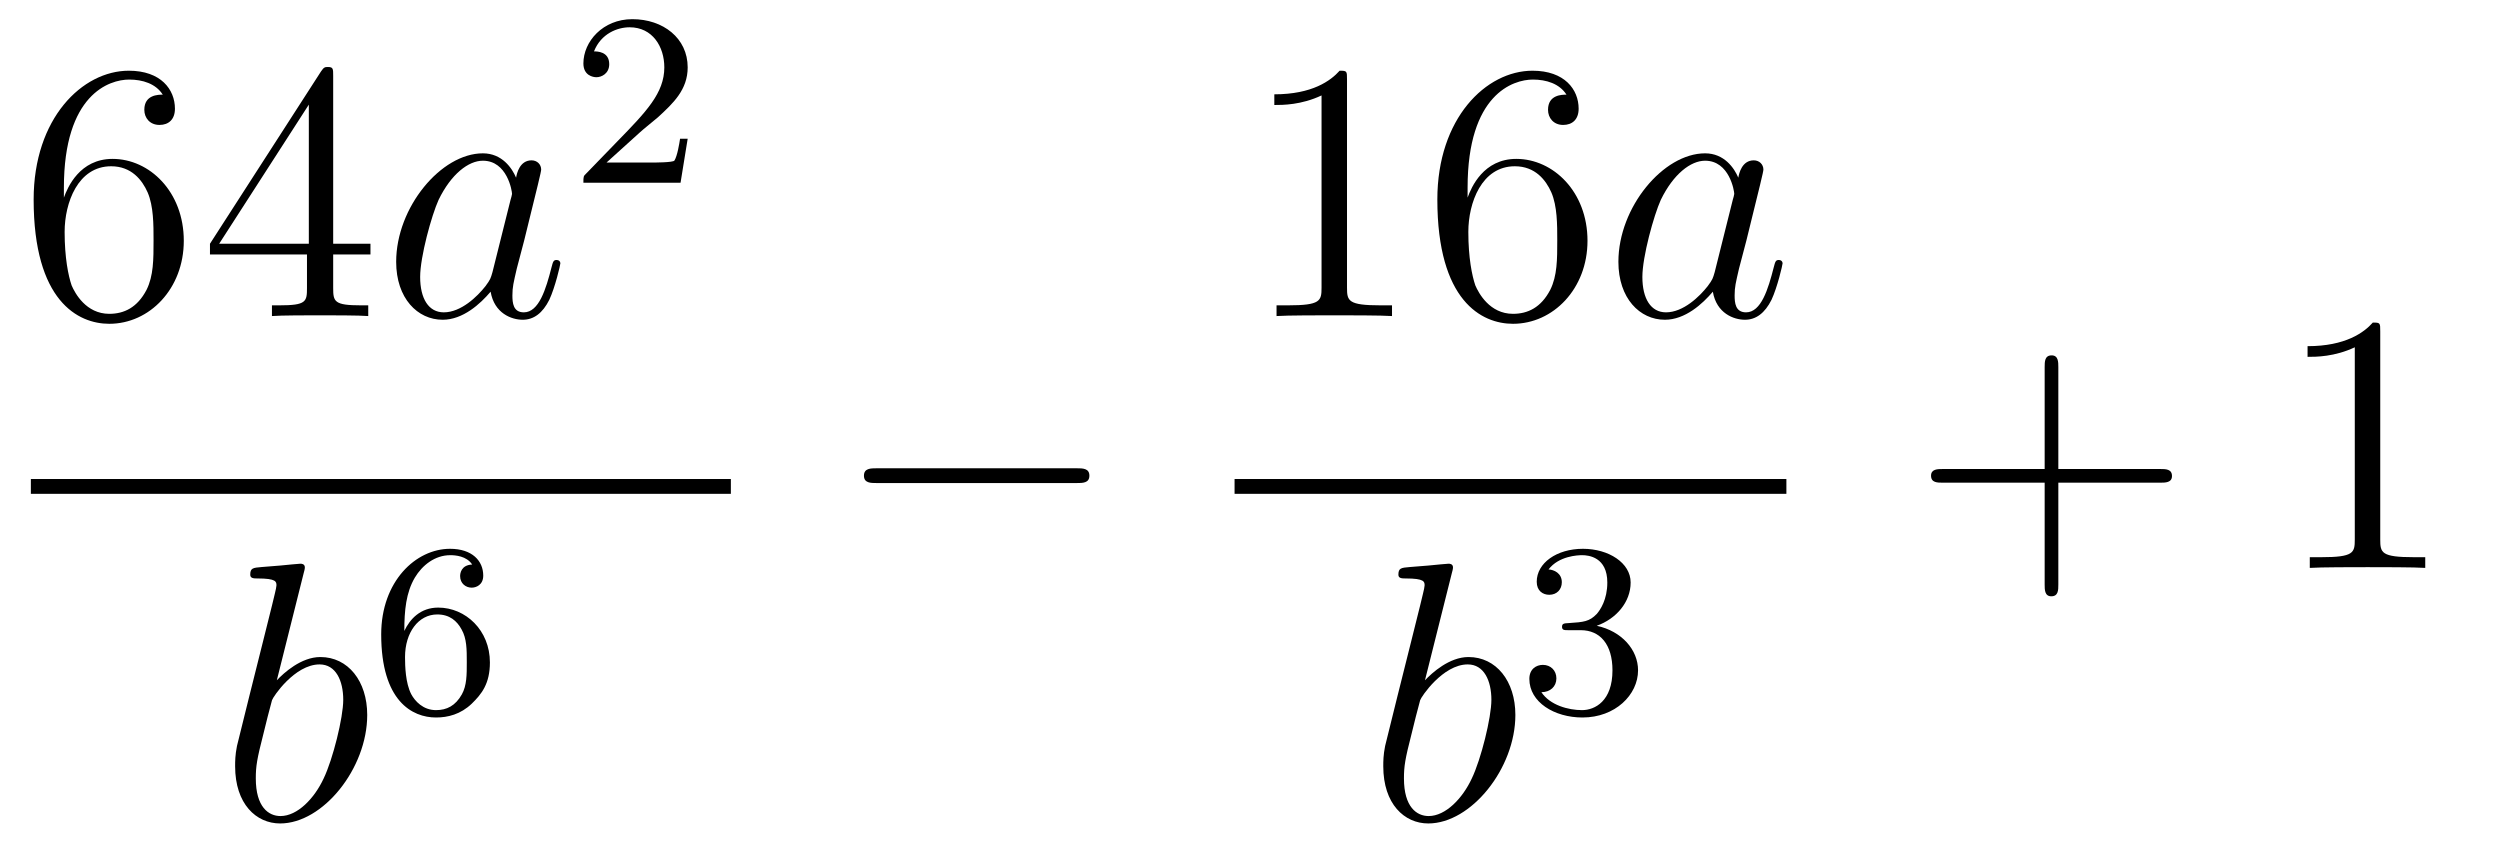 <?xml version='1.0'?>
<!-- This file was generated by dvisvgm 1.14.1 -->
<svg height='28pt' version='1.1' viewBox='0 -28 81 28' width='81pt' xmlns='http://www.w3.org/2000/svg' xmlns:xlink='http://www.w3.org/1999/xlink'>
<g id='page1'>
<g transform='matrix(1 0 0 1 -129 639)'>
<path d='M131.07 -660.92C131.07 -663.944 132.541 -664.422 133.186 -664.422C133.617 -664.422 134.047 -664.291 134.274 -663.933C134.131 -663.933 133.676 -663.933 133.676 -663.442C133.676 -663.179 133.856 -662.952 134.167 -662.952C134.465 -662.952 134.668 -663.132 134.668 -663.478C134.668 -664.1 134.214 -664.709 133.174 -664.709C131.668 -664.709 130.09 -663.168 130.09 -660.537C130.09 -657.25 131.525 -656.509 132.541 -656.509C133.844 -656.509 134.955 -657.645 134.955 -659.199C134.955 -660.788 133.844 -661.852 132.648 -661.852C131.584 -661.852 131.19 -660.932 131.07 -660.597V-660.92ZM132.541 -656.832C131.787 -656.832 131.429 -657.501 131.321 -657.752C131.214 -658.063 131.094 -658.649 131.094 -659.486C131.094 -660.43 131.525 -661.613 132.601 -661.613C133.258 -661.613 133.605 -661.171 133.784 -660.765C133.975 -660.322 133.975 -659.725 133.975 -659.211C133.975 -658.601 133.975 -658.063 133.748 -657.609C133.449 -657.035 133.019 -656.832 132.541 -656.832ZM139.795 -664.542C139.795 -664.769 139.795 -664.829 139.628 -664.829C139.532 -664.829 139.497 -664.829 139.401 -664.686L135.803 -659.103V-658.756H138.946V-657.668C138.946 -657.226 138.923 -657.107 138.05 -657.107H137.811V-656.76C138.086 -656.784 139.03 -656.784 139.365 -656.784C139.7 -656.784 140.656 -656.784 140.931 -656.76V-657.107H140.692C139.831 -657.107 139.795 -657.226 139.795 -657.668V-658.756H141.003V-659.103H139.795V-664.542ZM139.006 -663.61V-659.103H136.101L139.006 -663.61Z' fill-rule='evenodd'/>
<path d='M144.956 -658.182C144.896 -657.979 144.896 -657.955 144.729 -657.728C144.466 -657.393 143.94 -656.88 143.378 -656.88C142.888 -656.88 142.613 -657.322 142.613 -658.027C142.613 -658.685 142.983 -660.023 143.211 -660.526C143.617 -661.362 144.179 -661.793 144.645 -661.793C145.434 -661.793 145.59 -660.813 145.59 -660.717C145.59 -660.705 145.554 -660.549 145.542 -660.526L144.956 -658.182ZM145.721 -661.243C145.59 -661.553 145.267 -662.032 144.645 -662.032C143.294 -662.032 141.836 -660.287 141.836 -658.517C141.836 -657.334 142.529 -656.64 143.342 -656.64C144 -656.64 144.562 -657.154 144.896 -657.549C145.016 -656.844 145.578 -656.64 145.936 -656.64C146.295 -656.64 146.582 -656.856 146.797 -657.286C146.988 -657.693 147.156 -658.422 147.156 -658.469C147.156 -658.529 147.108 -658.577 147.036 -658.577C146.928 -658.577 146.917 -658.517 146.869 -658.338C146.689 -657.633 146.462 -656.88 145.972 -656.88C145.625 -656.88 145.602 -657.19 145.602 -657.429C145.602 -657.704 145.638 -657.836 145.745 -658.302C145.829 -658.601 145.888 -658.864 145.984 -659.211C146.426 -661.004 146.534 -661.434 146.534 -661.506C146.534 -661.673 146.403 -661.805 146.223 -661.805C145.841 -661.805 145.745 -661.386 145.721 -661.243Z' fill-rule='evenodd'/>
<path d='M149.727 -662.706C149.855 -662.825 150.189 -663.088 150.317 -663.2C150.811 -663.654 151.281 -664.092 151.281 -664.817C151.281 -665.765 150.484 -666.379 149.488 -666.379C148.532 -666.379 147.902 -665.654 147.902 -664.945C147.902 -664.554 148.213 -664.498 148.325 -664.498C148.492 -664.498 148.739 -664.618 148.739 -664.921C148.739 -665.335 148.341 -665.335 148.245 -665.335C148.476 -665.917 149.01 -666.116 149.4 -666.116C150.142 -666.116 150.524 -665.487 150.524 -664.817C150.524 -663.988 149.942 -663.383 149.002 -662.419L147.998 -661.383C147.902 -661.295 147.902 -661.279 147.902 -661.08H151.05L151.281 -662.506H151.034C151.01 -662.347 150.946 -661.948 150.851 -661.797C150.803 -661.733 150.197 -661.733 150.07 -661.733H148.651L149.727 -662.706Z' fill-rule='evenodd'/>
<path d='M130 -651H152.68V-651.48H130'/>
<path d='M138.841 -648.437C138.853 -648.485 138.877 -648.557 138.877 -648.617C138.877 -648.736 138.758 -648.736 138.734 -648.736C138.722 -648.736 138.292 -648.7 138.076 -648.676C137.873 -648.664 137.694 -648.641 137.479 -648.628C137.192 -648.605 137.108 -648.593 137.108 -648.378C137.108 -648.258 137.228 -648.258 137.347 -648.258C137.957 -648.258 137.957 -648.15 137.957 -648.031C137.957 -647.947 137.861 -647.601 137.813 -647.385L137.527 -646.238C137.407 -645.76 136.726 -643.046 136.678 -642.831C136.618 -642.532 136.618 -642.329 136.618 -642.173C136.618 -640.954 137.299 -640.32 138.076 -640.32C139.463 -640.32 140.898 -642.102 140.898 -643.835C140.898 -644.935 140.276 -645.712 139.379 -645.712C138.758 -645.712 138.196 -645.198 137.969 -644.959L138.841 -648.437ZM138.088 -640.56C137.706 -640.56 137.288 -640.847 137.288 -641.779C137.288 -642.173 137.323 -642.4 137.538 -643.237C137.574 -643.393 137.766 -644.158 137.813 -644.313C137.837 -644.409 138.543 -645.473 139.355 -645.473C139.881 -645.473 140.121 -644.947 140.121 -644.325C140.121 -643.751 139.786 -642.4 139.487 -641.779C139.188 -641.133 138.638 -640.56 138.088 -640.56Z' fill-rule='evenodd'/>
<path d='M142.1 -646.557C142.1 -647.219 142.155 -647.801 142.442 -648.287C142.681 -648.685 143.088 -649.012 143.59 -649.012C143.749 -649.012 144.116 -648.988 144.299 -648.709C143.94 -648.693 143.908 -648.422 143.908 -648.334C143.908 -648.095 144.092 -647.96 144.283 -647.96C144.426 -647.96 144.657 -648.048 144.657 -648.35C144.657 -648.828 144.299 -649.219 143.582 -649.219C142.474 -649.219 141.351 -648.167 141.351 -646.446C141.351 -644.287 142.355 -643.753 143.127 -643.753C143.51 -643.753 143.924 -643.856 144.283 -644.199C144.602 -644.51 144.873 -644.844 144.873 -645.537C144.873 -646.582 144.084 -647.314 143.199 -647.314C142.626 -647.314 142.283 -646.948 142.1 -646.557ZM143.127 -643.992C142.705 -643.992 142.442 -644.287 142.323 -644.51C142.139 -644.868 142.123 -645.41 142.123 -645.713C142.123 -646.502 142.554 -647.092 143.168 -647.092C143.566 -647.092 143.805 -646.884 143.956 -646.605C144.124 -646.311 144.124 -645.952 144.124 -645.546C144.124 -645.139 144.124 -644.788 143.964 -644.502C143.757 -644.135 143.478 -643.992 143.127 -643.992Z' fill-rule='evenodd'/>
<path d='M163.878 -651.349C164.081 -651.349 164.296 -651.349 164.296 -651.588C164.296 -651.828 164.081 -651.828 163.878 -651.828H157.411C157.208 -651.828 156.992 -651.828 156.992 -651.588C156.992 -651.349 157.208 -651.349 157.411 -651.349H163.878Z' fill-rule='evenodd'/>
<path d='M172.643 -664.422C172.643 -664.698 172.643 -664.709 172.404 -664.709C172.117 -664.387 171.519 -663.944 170.288 -663.944V-663.598C170.563 -663.598 171.16 -663.598 171.818 -663.908V-657.68C171.818 -657.25 171.782 -657.107 170.73 -657.107H170.36V-656.76C170.682 -656.784 171.842 -656.784 172.236 -656.784C172.631 -656.784 173.778 -656.784 174.101 -656.76V-657.107H173.731C172.679 -657.107 172.643 -657.25 172.643 -657.68V-664.422ZM176.55 -660.92C176.55 -663.944 178.021 -664.422 178.666 -664.422C179.097 -664.422 179.527 -664.291 179.754 -663.933C179.611 -663.933 179.156 -663.933 179.156 -663.442C179.156 -663.179 179.336 -662.952 179.646 -662.952C179.945 -662.952 180.148 -663.132 180.148 -663.478C180.148 -664.1 179.694 -664.709 178.654 -664.709C177.148 -664.709 175.57 -663.168 175.57 -660.537C175.57 -657.25 177.005 -656.509 178.021 -656.509C179.324 -656.509 180.435 -657.645 180.435 -659.199C180.435 -660.788 179.324 -661.852 178.128 -661.852C177.064 -661.852 176.67 -660.932 176.55 -660.597V-660.92ZM178.021 -656.832C177.267 -656.832 176.909 -657.501 176.801 -657.752C176.694 -658.063 176.574 -658.649 176.574 -659.486C176.574 -660.43 177.005 -661.613 178.081 -661.613C178.738 -661.613 179.085 -661.171 179.264 -660.765C179.455 -660.322 179.455 -659.725 179.455 -659.211C179.455 -658.601 179.455 -658.063 179.228 -657.609C178.929 -657.035 178.499 -656.832 178.021 -656.832Z' fill-rule='evenodd'/>
<path d='M184.556 -658.182C184.496 -657.979 184.496 -657.955 184.329 -657.728C184.066 -657.393 183.54 -656.88 182.978 -656.88C182.488 -656.88 182.213 -657.322 182.213 -658.027C182.213 -658.685 182.583 -660.023 182.811 -660.526C183.217 -661.362 183.779 -661.793 184.245 -661.793C185.034 -661.793 185.19 -660.813 185.19 -660.717C185.19 -660.705 185.154 -660.549 185.142 -660.526L184.556 -658.182ZM185.321 -661.243C185.19 -661.553 184.867 -662.032 184.245 -662.032C182.894 -662.032 181.436 -660.287 181.436 -658.517C181.436 -657.334 182.129 -656.64 182.942 -656.64C183.6 -656.64 184.162 -657.154 184.496 -657.549C184.616 -656.844 185.178 -656.64 185.536 -656.64C185.895 -656.64 186.182 -656.856 186.397 -657.286C186.588 -657.693 186.756 -658.422 186.756 -658.469C186.756 -658.529 186.708 -658.577 186.636 -658.577C186.528 -658.577 186.517 -658.517 186.469 -658.338C186.289 -657.633 186.062 -656.88 185.572 -656.88C185.225 -656.88 185.202 -657.19 185.202 -657.429C185.202 -657.704 185.238 -657.836 185.345 -658.302C185.429 -658.601 185.488 -658.864 185.584 -659.211C186.026 -661.004 186.134 -661.434 186.134 -661.506C186.134 -661.673 186.003 -661.805 185.823 -661.805C185.441 -661.805 185.345 -661.386 185.321 -661.243Z' fill-rule='evenodd'/>
<path d='M169 -651H186.879V-651.48H169'/>
<path d='M176.041 -648.437C176.053 -648.485 176.077 -648.557 176.077 -648.617C176.077 -648.736 175.958 -648.736 175.934 -648.736C175.922 -648.736 175.492 -648.7 175.276 -648.676C175.073 -648.664 174.894 -648.641 174.679 -648.628C174.392 -648.605 174.308 -648.593 174.308 -648.378C174.308 -648.258 174.428 -648.258 174.547 -648.258C175.157 -648.258 175.157 -648.15 175.157 -648.031C175.157 -647.947 175.061 -647.601 175.013 -647.385L174.727 -646.238C174.607 -645.76 173.926 -643.046 173.878 -642.831C173.818 -642.532 173.818 -642.329 173.818 -642.173C173.818 -640.954 174.499 -640.32 175.276 -640.32C176.663 -640.32 178.098 -642.102 178.098 -643.835C178.098 -644.935 177.476 -645.712 176.579 -645.712C175.958 -645.712 175.396 -645.198 175.169 -644.959L176.041 -648.437ZM175.288 -640.56C174.906 -640.56 174.488 -640.847 174.488 -641.779C174.488 -642.173 174.523 -642.4 174.738 -643.237C174.774 -643.393 174.966 -644.158 175.013 -644.313C175.037 -644.409 175.743 -645.473 176.555 -645.473C177.081 -645.473 177.321 -644.947 177.321 -644.325C177.321 -643.751 176.986 -642.4 176.687 -641.779C176.388 -641.133 175.838 -640.56 175.288 -640.56Z' fill-rule='evenodd'/>
<path d='M180.216 -646.582C180.846 -646.582 181.244 -646.119 181.244 -645.282C181.244 -644.287 180.678 -643.992 180.256 -643.992C179.817 -643.992 179.22 -644.151 178.941 -644.573C179.228 -644.573 179.427 -644.757 179.427 -645.02C179.427 -645.275 179.244 -645.458 178.989 -645.458C178.774 -645.458 178.551 -645.322 178.551 -645.004C178.551 -644.247 179.363 -643.753 180.272 -643.753C181.332 -643.753 182.073 -644.486 182.073 -645.282C182.073 -645.944 181.547 -646.55 180.734 -646.725C181.363 -646.948 181.833 -647.49 181.833 -648.127C181.833 -648.765 181.117 -649.219 180.288 -649.219C179.435 -649.219 178.79 -648.757 178.79 -648.151C178.79 -647.856 178.989 -647.729 179.196 -647.729C179.443 -647.729 179.603 -647.904 179.603 -648.135C179.603 -648.43 179.348 -648.542 179.172 -648.55C179.507 -648.988 180.12 -649.012 180.264 -649.012C180.471 -649.012 181.077 -648.948 181.077 -648.127C181.077 -647.569 180.846 -647.235 180.734 -647.107C180.495 -646.86 180.312 -646.844 179.826 -646.812C179.674 -646.805 179.61 -646.797 179.61 -646.693C179.61 -646.582 179.682 -646.582 179.817 -646.582H180.216Z' fill-rule='evenodd'/>
<path d='M195.69 -651.361H198.989C199.157 -651.361 199.372 -651.361 199.372 -651.577C199.372 -651.804 199.169 -651.804 198.989 -651.804H195.69V-655.103C195.69 -655.27 195.69 -655.486 195.474 -655.486C195.247 -655.486 195.247 -655.282 195.247 -655.103V-651.804H191.948C191.781 -651.804 191.566 -651.804 191.566 -651.588C191.566 -651.361 191.769 -651.361 191.948 -651.361H195.247V-648.062C195.247 -647.895 195.247 -647.68 195.462 -647.68C195.69 -647.68 195.69 -647.883 195.69 -648.062V-651.361Z' fill-rule='evenodd'/>
<path d='M206.12 -656.262C206.12 -656.538 206.12 -656.549 205.88 -656.549C205.594 -656.227 204.996 -655.784 203.765 -655.784V-655.438C204.04 -655.438 204.637 -655.438 205.295 -655.748V-649.52C205.295 -649.09 205.259 -648.947 204.208 -648.947H203.837V-648.6C204.16 -648.624 205.319 -648.624 205.714 -648.624C206.108 -648.624 207.256 -648.624 207.578 -648.6V-648.947H207.208C206.156 -648.947 206.12 -649.09 206.12 -649.52V-656.262Z' fill-rule='evenodd'/>
</g>
</g>
</svg>
